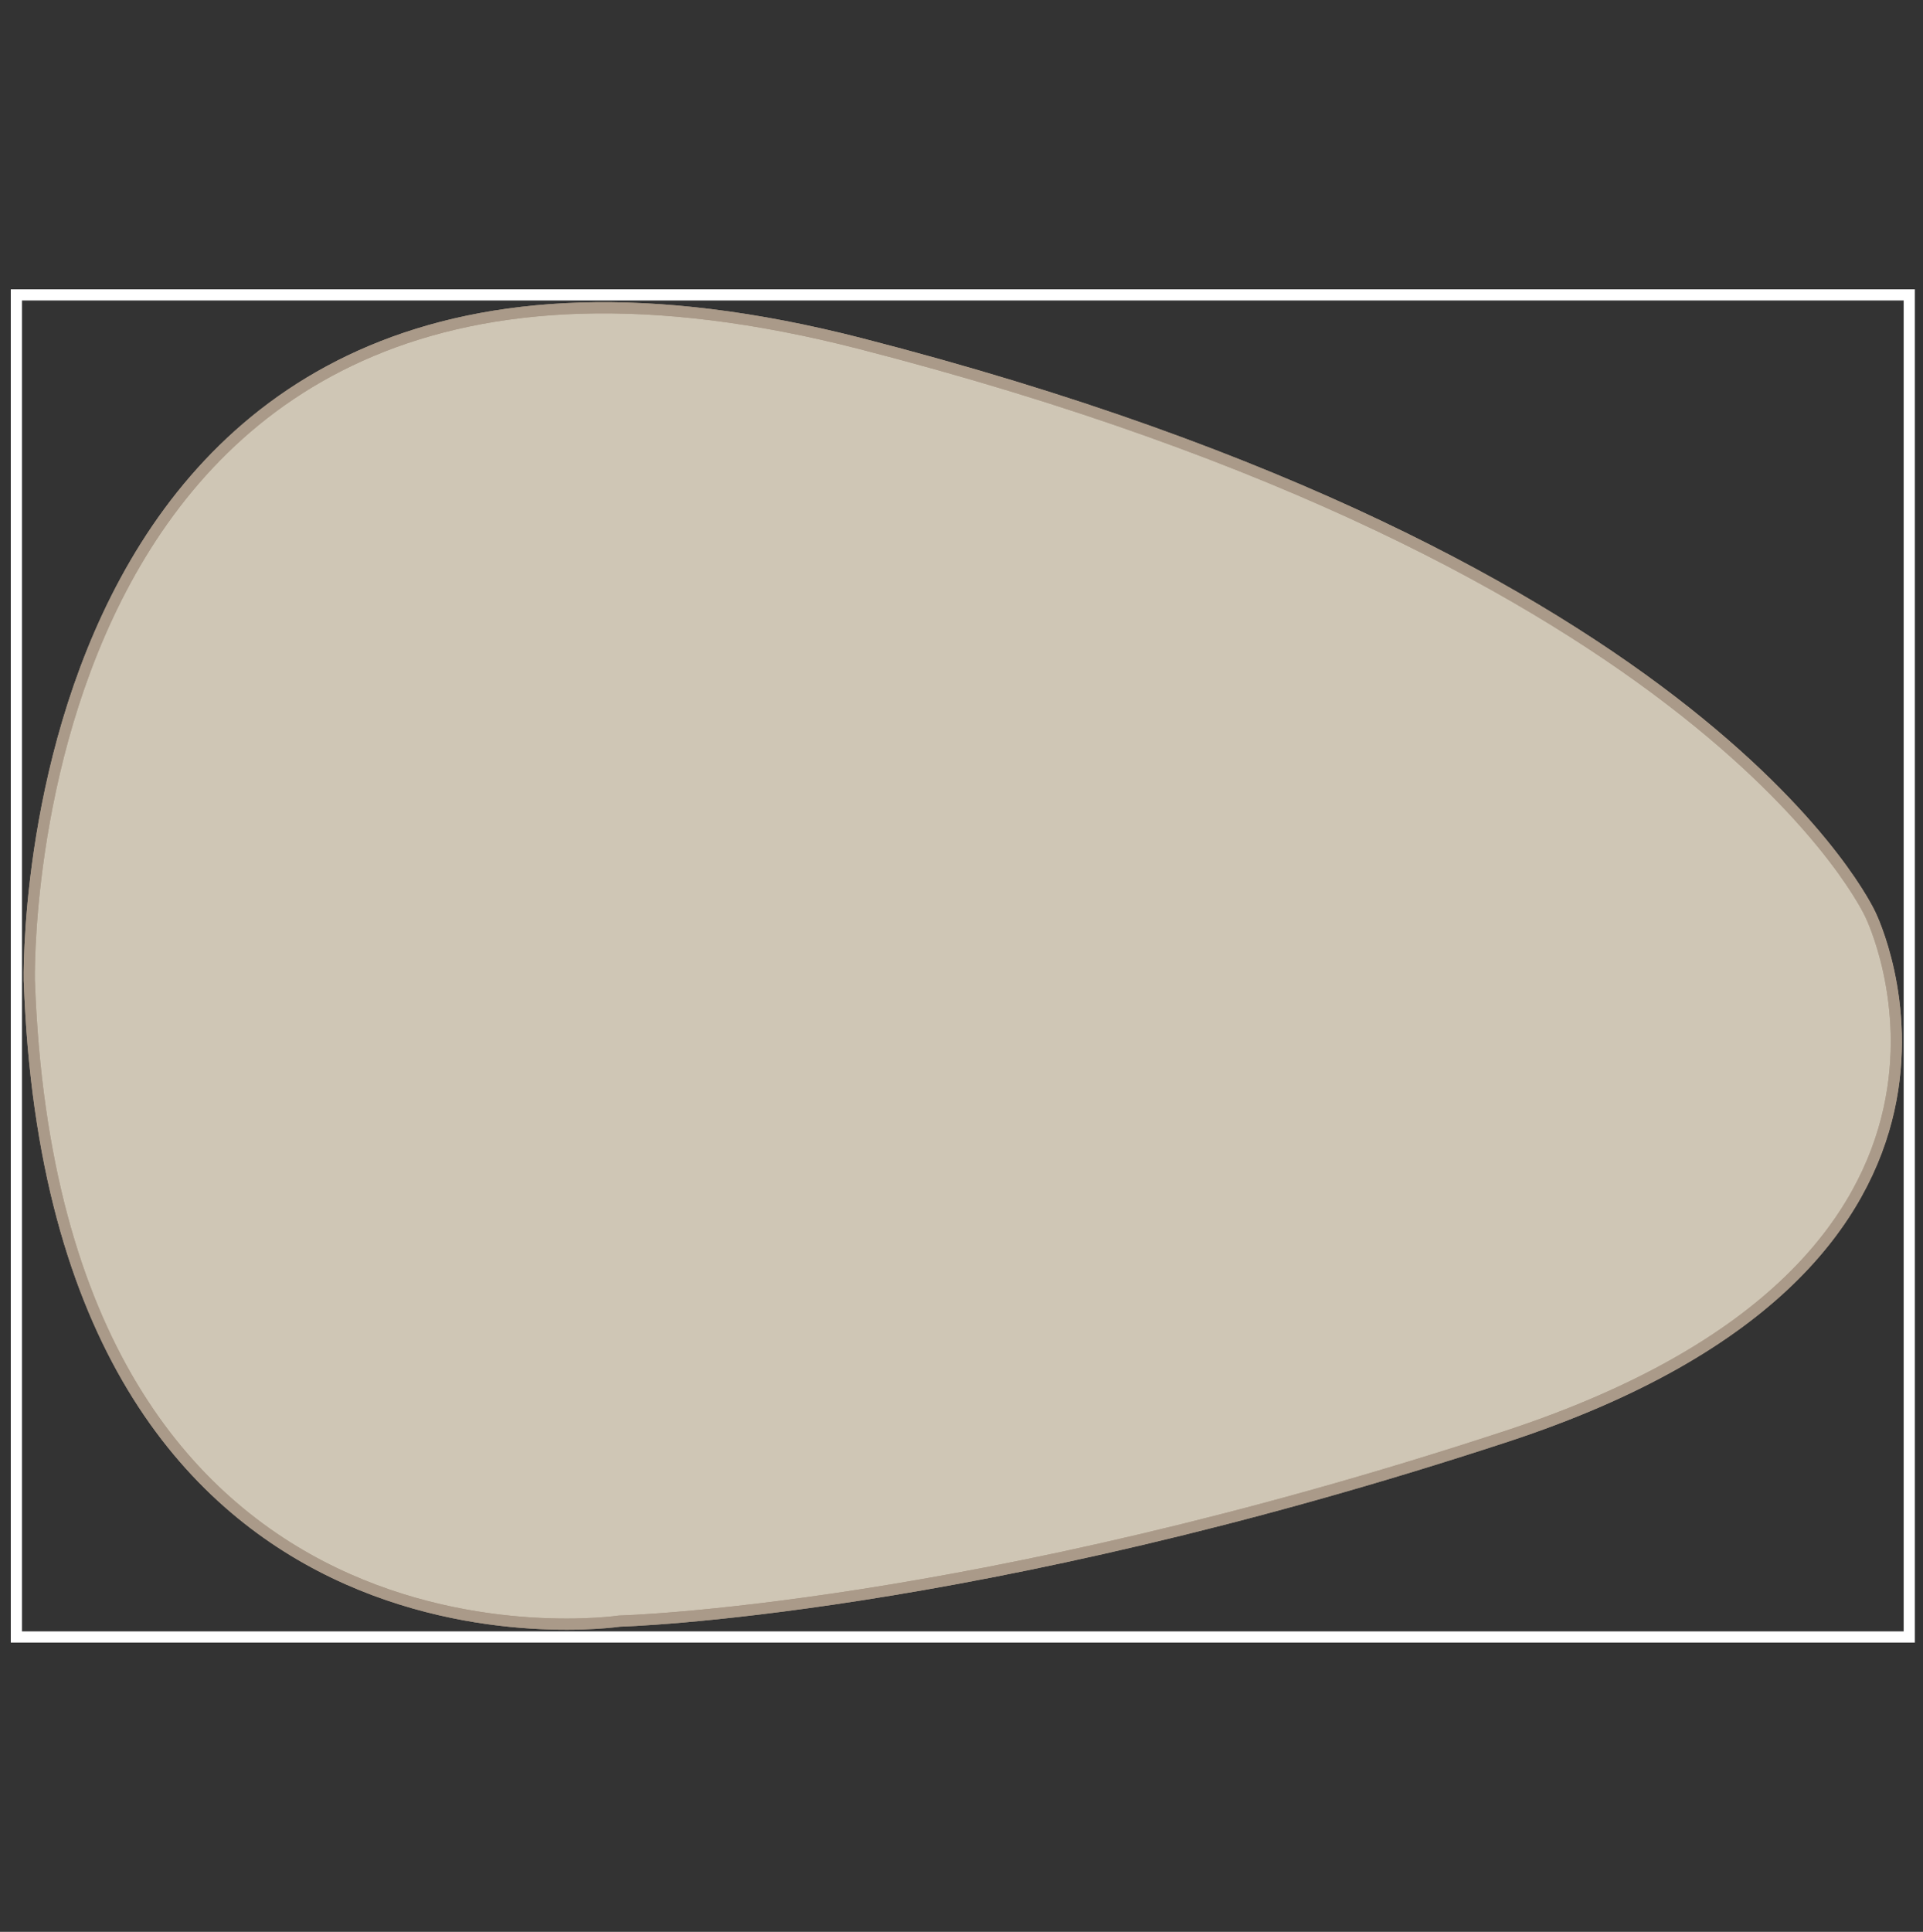 <?xml version="1.0" encoding="UTF-8"?>
<svg id="Laag_1" data-name="Laag 1" xmlns="http://www.w3.org/2000/svg" xmlns:xlink="http://www.w3.org/1999/xlink" viewBox="0 0 344.15 345.64">
  <rect x="0" y="0" width="344.15" height="345.64" fill="#333333" stroke="none"/>
  <defs>
    <style>
      .cls-1 {
        fill: #cfc6b5;
      }

      .cls-1, .cls-2 {
        stroke: #aa9a89;
      }

      .cls-1, .cls-2, .cls-3 {
        stroke-miterlimit: 10;
        stroke-width: 2px;
      }

      .cls-2, .cls-3 {
        fill: none;
      }

      .cls-4 {
        clip-path: url(#clippath);
      }

      .cls-3 {
        stroke: #fff;
      }
    </style>
    <clipPath id="clippath">
      <rect class="cls-3" x="2.93" y="52.76" width="338.76" height="240.12"/>
    </clipPath>
  </defs>
  <g class="cls-4">
    <g>
      <path class="cls-1" d="M5.24,175.61S1.63,22.26,154.07,61.49c152.45,39.23,180.69,102.19,180.69,102.19,0,0,30.49,61.9-65.2,93.32-95.7,31.42-158.7,33.04-158.7,33.04,0,0-100.95,15.12-105.61-114.42"/>
      <path class="cls-2" d="M5.24,175.61S1.63,22.26,154.07,61.49c152.45,39.23,180.69,102.19,180.69,102.19,0,0,30.49,61.9-65.2,93.32-95.7,31.42-158.7,33.04-158.7,33.04,0,0-100.95,15.12-105.61-114.42"/>
    </g>
  </g>
  <rect class="cls-3" x="2.93" y="52.76" width="338.76" height="240.12"/>
</svg>
